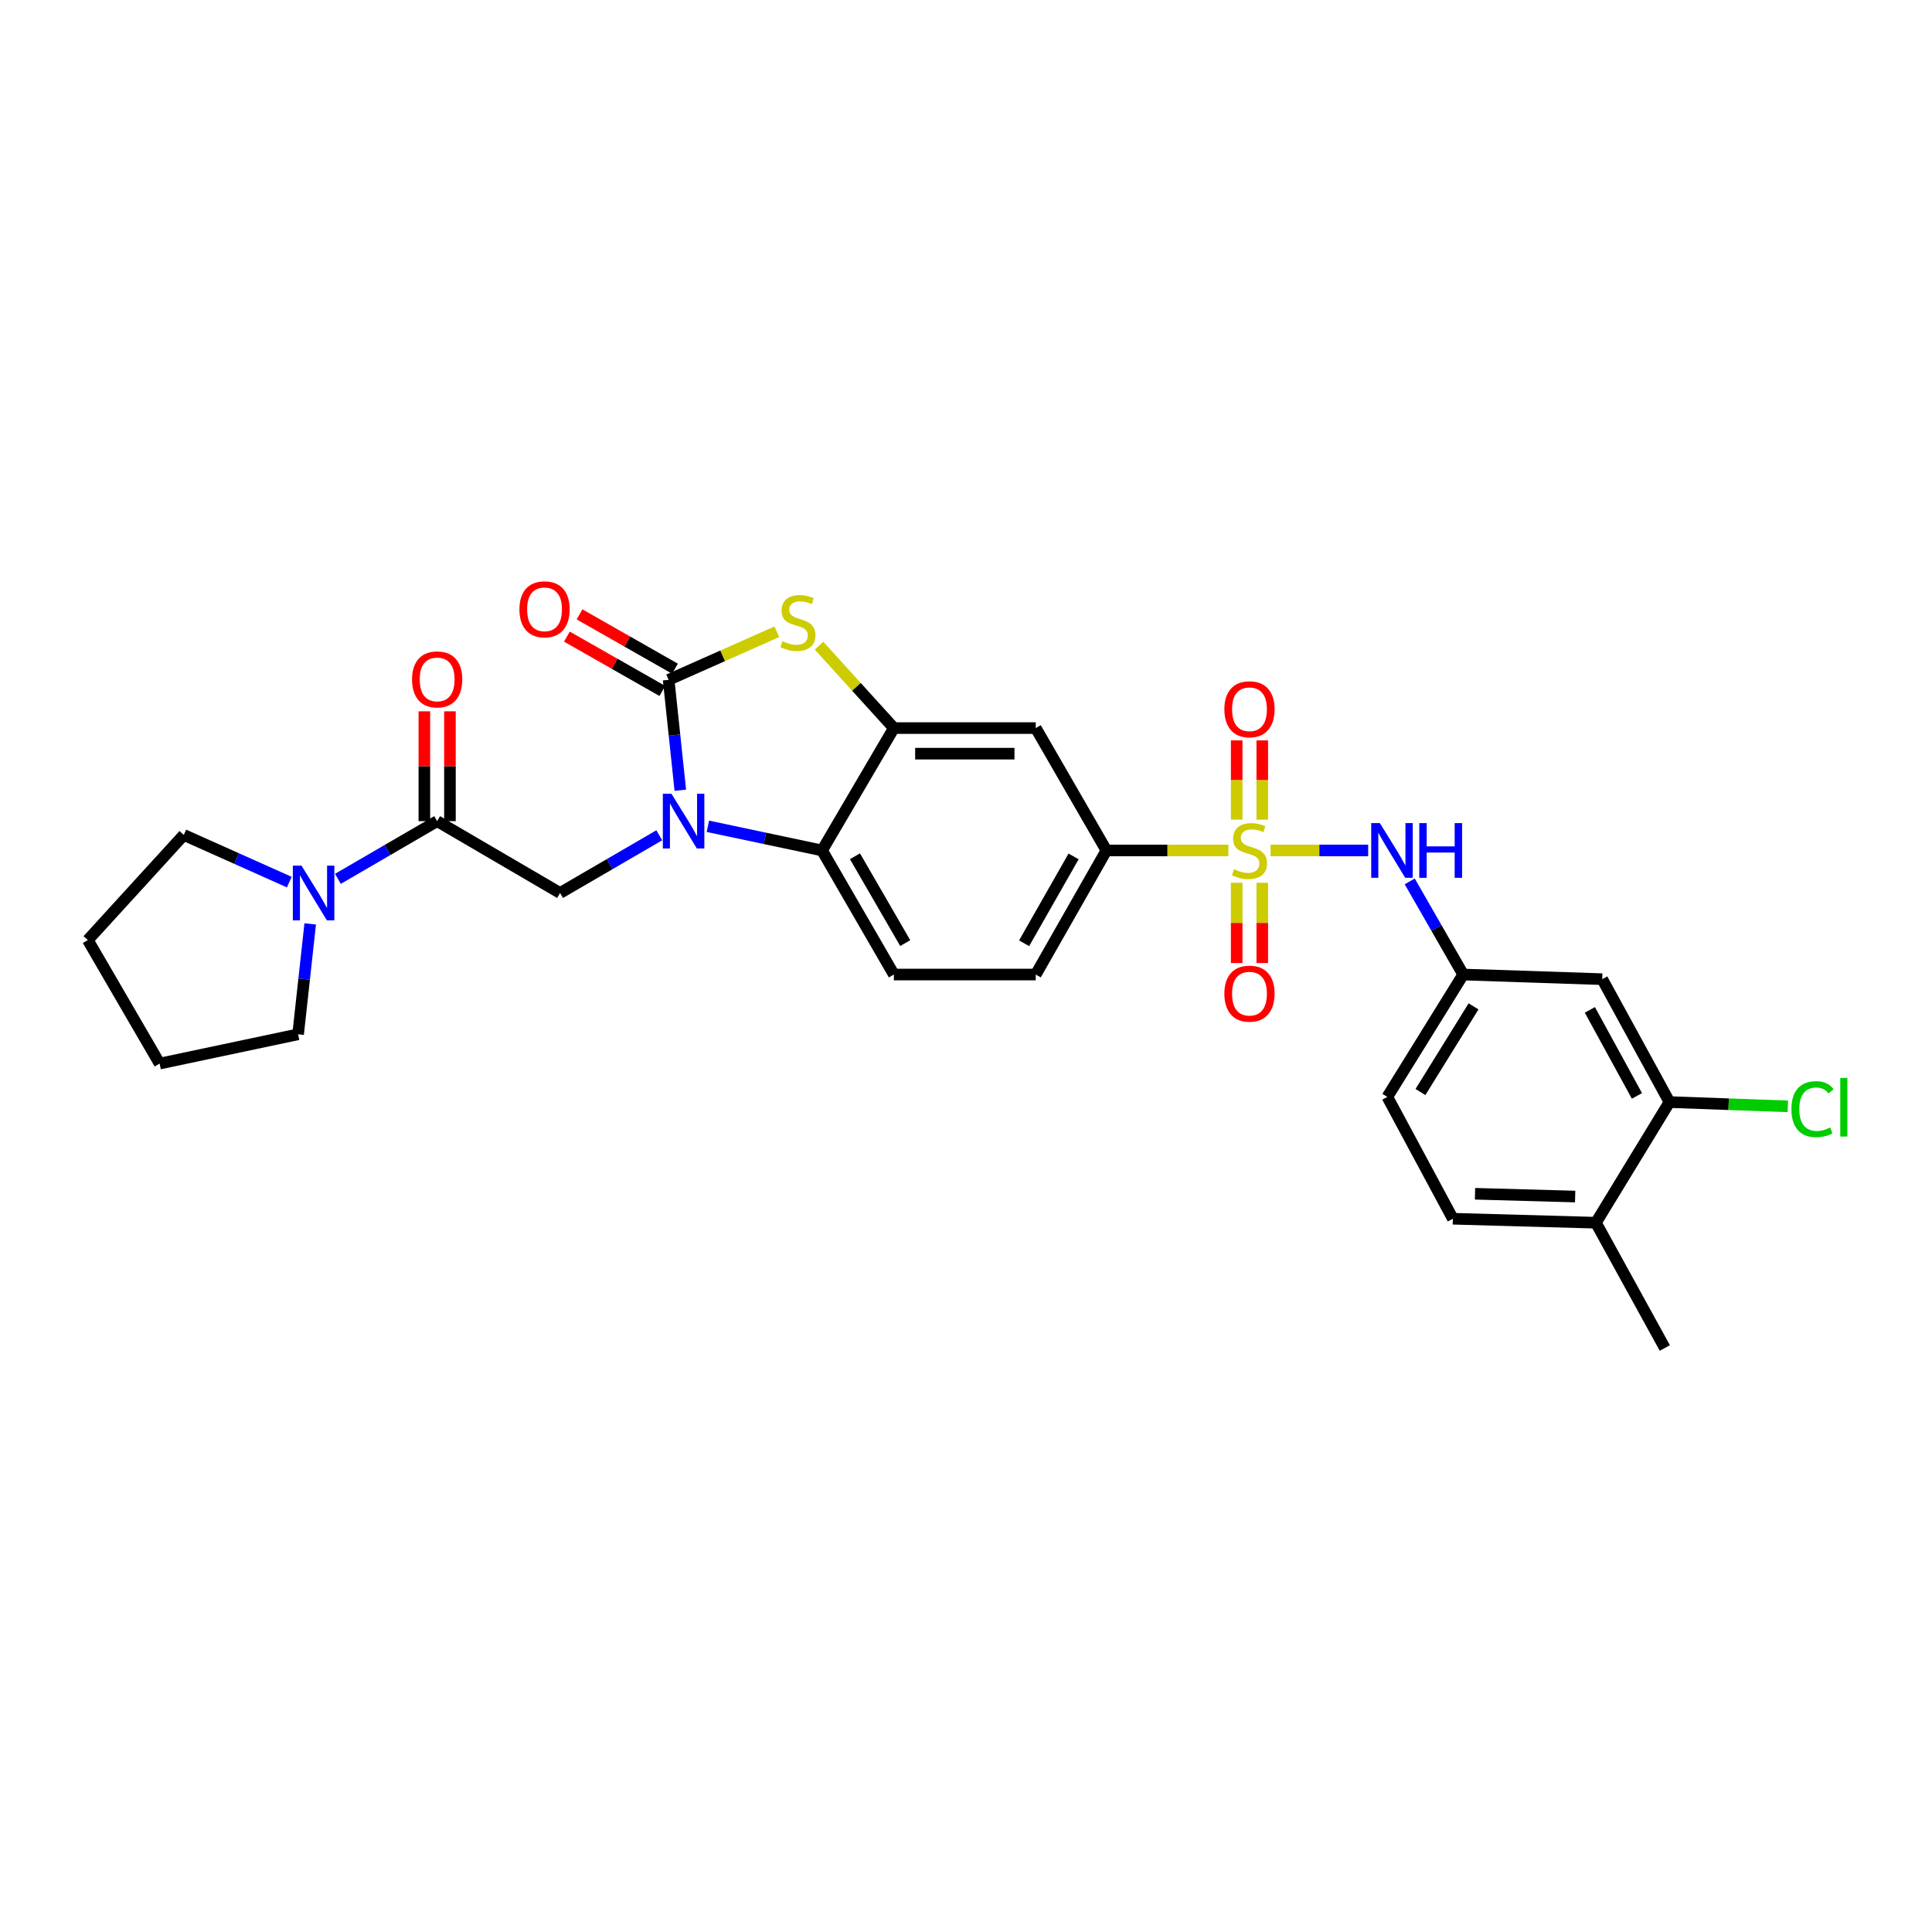 <?xml version='1.0' encoding='iso-8859-1'?>
<svg version='1.1' baseProfile='full'
              xmlns='http://www.w3.org/2000/svg'
                      xmlns:rdkit='http://www.rdkit.org/xml'
                      xmlns:xlink='http://www.w3.org/1999/xlink'
                  xml:space='preserve'
width='1000px' height='1000px' viewBox='0 0 1000 1000'>
<!-- END OF HEADER -->
<rect style='opacity:1.0;fill:#FFFFFF;stroke:none' width='1000' height='1000' x='0' y='0'> </rect>
<path class='bond-7' d='M 635.799,440.199 L 604.237,440.199' style='fill:none;fill-rule:evenodd;stroke:#CCCC00;stroke-width:6px;stroke-linecap:butt;stroke-linejoin:miter;stroke-opacity:1' />
<path class='bond-7' d='M 604.237,440.199 L 572.676,440.199' style='fill:none;fill-rule:evenodd;stroke:#000000;stroke-width:6px;stroke-linecap:butt;stroke-linejoin:miter;stroke-opacity:1' />
<path class='bond-8' d='M 657.654,440.199 L 682.909,440.199' style='fill:none;fill-rule:evenodd;stroke:#CCCC00;stroke-width:6px;stroke-linecap:butt;stroke-linejoin:miter;stroke-opacity:1' />
<path class='bond-8' d='M 682.909,440.199 L 708.165,440.199' style='fill:none;fill-rule:evenodd;stroke:#0000FF;stroke-width:6px;stroke-linecap:butt;stroke-linejoin:miter;stroke-opacity:1' />
<path class='bond-11' d='M 653.351,424.25 L 653.351,403.737' style='fill:none;fill-rule:evenodd;stroke:#CCCC00;stroke-width:6px;stroke-linecap:butt;stroke-linejoin:miter;stroke-opacity:1' />
<path class='bond-11' d='M 653.351,403.737 L 653.351,383.225' style='fill:none;fill-rule:evenodd;stroke:#FF0000;stroke-width:6px;stroke-linecap:butt;stroke-linejoin:miter;stroke-opacity:1' />
<path class='bond-11' d='M 640.11,424.25 L 640.11,403.737' style='fill:none;fill-rule:evenodd;stroke:#CCCC00;stroke-width:6px;stroke-linecap:butt;stroke-linejoin:miter;stroke-opacity:1' />
<path class='bond-11' d='M 640.11,403.737 L 640.11,383.225' style='fill:none;fill-rule:evenodd;stroke:#FF0000;stroke-width:6px;stroke-linecap:butt;stroke-linejoin:miter;stroke-opacity:1' />
<path class='bond-12' d='M 640.11,456.93 L 640.11,477.704' style='fill:none;fill-rule:evenodd;stroke:#CCCC00;stroke-width:6px;stroke-linecap:butt;stroke-linejoin:miter;stroke-opacity:1' />
<path class='bond-12' d='M 640.11,477.704 L 640.11,498.478' style='fill:none;fill-rule:evenodd;stroke:#FF0000;stroke-width:6px;stroke-linecap:butt;stroke-linejoin:miter;stroke-opacity:1' />
<path class='bond-12' d='M 653.351,456.93 L 653.351,477.704' style='fill:none;fill-rule:evenodd;stroke:#CCCC00;stroke-width:6px;stroke-linecap:butt;stroke-linejoin:miter;stroke-opacity:1' />
<path class='bond-12' d='M 653.351,477.704 L 653.351,498.478' style='fill:none;fill-rule:evenodd;stroke:#FF0000;stroke-width:6px;stroke-linecap:butt;stroke-linejoin:miter;stroke-opacity:1' />
<path class='bond-0' d='M 366.395,427.685 L 395.945,433.942' style='fill:none;fill-rule:evenodd;stroke:#0000FF;stroke-width:6px;stroke-linecap:butt;stroke-linejoin:miter;stroke-opacity:1' />
<path class='bond-0' d='M 395.945,433.942 L 425.494,440.199' style='fill:none;fill-rule:evenodd;stroke:#000000;stroke-width:6px;stroke-linecap:butt;stroke-linejoin:miter;stroke-opacity:1' />
<path class='bond-5' d='M 341.234,432.345 L 315.559,447.276' style='fill:none;fill-rule:evenodd;stroke:#0000FF;stroke-width:6px;stroke-linecap:butt;stroke-linejoin:miter;stroke-opacity:1' />
<path class='bond-5' d='M 315.559,447.276 L 289.884,462.208' style='fill:none;fill-rule:evenodd;stroke:#000000;stroke-width:6px;stroke-linecap:butt;stroke-linejoin:miter;stroke-opacity:1' />
<path class='bond-31' d='M 352.131,409.024 L 349.108,380.449' style='fill:none;fill-rule:evenodd;stroke:#0000FF;stroke-width:6px;stroke-linecap:butt;stroke-linejoin:miter;stroke-opacity:1' />
<path class='bond-31' d='M 349.108,380.449 L 346.085,351.874' style='fill:none;fill-rule:evenodd;stroke:#000000;stroke-width:6px;stroke-linecap:butt;stroke-linejoin:miter;stroke-opacity:1' />
<path class='bond-1' d='M 346.085,351.874 L 374.085,339.434' style='fill:none;fill-rule:evenodd;stroke:#000000;stroke-width:6px;stroke-linecap:butt;stroke-linejoin:miter;stroke-opacity:1' />
<path class='bond-1' d='M 374.085,339.434 L 402.086,326.995' style='fill:none;fill-rule:evenodd;stroke:#CCCC00;stroke-width:6px;stroke-linecap:butt;stroke-linejoin:miter;stroke-opacity:1' />
<path class='bond-16' d='M 349.361,346.12 L 324.668,332.06' style='fill:none;fill-rule:evenodd;stroke:#000000;stroke-width:6px;stroke-linecap:butt;stroke-linejoin:miter;stroke-opacity:1' />
<path class='bond-16' d='M 324.668,332.06 L 299.975,318' style='fill:none;fill-rule:evenodd;stroke:#FF0000;stroke-width:6px;stroke-linecap:butt;stroke-linejoin:miter;stroke-opacity:1' />
<path class='bond-16' d='M 342.809,357.627 L 318.116,343.567' style='fill:none;fill-rule:evenodd;stroke:#000000;stroke-width:6px;stroke-linecap:butt;stroke-linejoin:miter;stroke-opacity:1' />
<path class='bond-16' d='M 318.116,343.567 L 293.423,329.507' style='fill:none;fill-rule:evenodd;stroke:#FF0000;stroke-width:6px;stroke-linecap:butt;stroke-linejoin:miter;stroke-opacity:1' />
<path class='bond-2' d='M 423.924,334.183 L 443.294,355.519' style='fill:none;fill-rule:evenodd;stroke:#CCCC00;stroke-width:6px;stroke-linecap:butt;stroke-linejoin:miter;stroke-opacity:1' />
<path class='bond-2' d='M 443.294,355.519 L 462.665,376.855' style='fill:none;fill-rule:evenodd;stroke:#000000;stroke-width:6px;stroke-linecap:butt;stroke-linejoin:miter;stroke-opacity:1' />
<path class='bond-3' d='M 462.665,376.855 L 536.101,376.855' style='fill:none;fill-rule:evenodd;stroke:#000000;stroke-width:6px;stroke-linecap:butt;stroke-linejoin:miter;stroke-opacity:1' />
<path class='bond-3' d='M 473.68,390.096 L 525.086,390.096' style='fill:none;fill-rule:evenodd;stroke:#000000;stroke-width:6px;stroke-linecap:butt;stroke-linejoin:miter;stroke-opacity:1' />
<path class='bond-29' d='M 462.665,376.855 L 425.494,440.199' style='fill:none;fill-rule:evenodd;stroke:#000000;stroke-width:6px;stroke-linecap:butt;stroke-linejoin:miter;stroke-opacity:1' />
<path class='bond-4' d='M 425.494,440.199 L 462.665,504.418' style='fill:none;fill-rule:evenodd;stroke:#000000;stroke-width:6px;stroke-linecap:butt;stroke-linejoin:miter;stroke-opacity:1' />
<path class='bond-4' d='M 442.53,443.199 L 468.549,488.152' style='fill:none;fill-rule:evenodd;stroke:#000000;stroke-width:6px;stroke-linecap:butt;stroke-linejoin:miter;stroke-opacity:1' />
<path class='bond-6' d='M 289.884,462.208 L 226.268,425.023' style='fill:none;fill-rule:evenodd;stroke:#000000;stroke-width:6px;stroke-linecap:butt;stroke-linejoin:miter;stroke-opacity:1' />
<path class='bond-10' d='M 226.268,425.023 L 200.586,439.956' style='fill:none;fill-rule:evenodd;stroke:#000000;stroke-width:6px;stroke-linecap:butt;stroke-linejoin:miter;stroke-opacity:1' />
<path class='bond-10' d='M 200.586,439.956 L 174.904,454.888' style='fill:none;fill-rule:evenodd;stroke:#0000FF;stroke-width:6px;stroke-linecap:butt;stroke-linejoin:miter;stroke-opacity:1' />
<path class='bond-18' d='M 232.889,425.023 L 232.889,396.599' style='fill:none;fill-rule:evenodd;stroke:#000000;stroke-width:6px;stroke-linecap:butt;stroke-linejoin:miter;stroke-opacity:1' />
<path class='bond-18' d='M 232.889,396.599 L 232.889,368.176' style='fill:none;fill-rule:evenodd;stroke:#FF0000;stroke-width:6px;stroke-linecap:butt;stroke-linejoin:miter;stroke-opacity:1' />
<path class='bond-18' d='M 219.648,425.023 L 219.648,396.599' style='fill:none;fill-rule:evenodd;stroke:#000000;stroke-width:6px;stroke-linecap:butt;stroke-linejoin:miter;stroke-opacity:1' />
<path class='bond-18' d='M 219.648,396.599 L 219.648,368.176' style='fill:none;fill-rule:evenodd;stroke:#FF0000;stroke-width:6px;stroke-linecap:butt;stroke-linejoin:miter;stroke-opacity:1' />
<path class='bond-9' d='M 572.676,440.199 L 536.101,376.855' style='fill:none;fill-rule:evenodd;stroke:#000000;stroke-width:6px;stroke-linecap:butt;stroke-linejoin:miter;stroke-opacity:1' />
<path class='bond-19' d='M 572.676,440.199 L 536.101,504.418' style='fill:none;fill-rule:evenodd;stroke:#000000;stroke-width:6px;stroke-linecap:butt;stroke-linejoin:miter;stroke-opacity:1' />
<path class='bond-19' d='M 555.684,443.279 L 530.082,488.232' style='fill:none;fill-rule:evenodd;stroke:#000000;stroke-width:6px;stroke-linecap:butt;stroke-linejoin:miter;stroke-opacity:1' />
<path class='bond-17' d='M 729.666,456.21 L 743.501,480.314' style='fill:none;fill-rule:evenodd;stroke:#0000FF;stroke-width:6px;stroke-linecap:butt;stroke-linejoin:miter;stroke-opacity:1' />
<path class='bond-17' d='M 743.501,480.314 L 757.337,504.418' style='fill:none;fill-rule:evenodd;stroke:#000000;stroke-width:6px;stroke-linecap:butt;stroke-linejoin:miter;stroke-opacity:1' />
<path class='bond-24' d='M 160.56,478.208 L 157.428,506.779' style='fill:none;fill-rule:evenodd;stroke:#0000FF;stroke-width:6px;stroke-linecap:butt;stroke-linejoin:miter;stroke-opacity:1' />
<path class='bond-24' d='M 157.428,506.779 L 154.296,535.35' style='fill:none;fill-rule:evenodd;stroke:#000000;stroke-width:6px;stroke-linecap:butt;stroke-linejoin:miter;stroke-opacity:1' />
<path class='bond-25' d='M 149.734,456.582 L 122.429,444.37' style='fill:none;fill-rule:evenodd;stroke:#0000FF;stroke-width:6px;stroke-linecap:butt;stroke-linejoin:miter;stroke-opacity:1' />
<path class='bond-25' d='M 122.429,444.37 L 95.123,432.159' style='fill:none;fill-rule:evenodd;stroke:#000000;stroke-width:6px;stroke-linecap:butt;stroke-linejoin:miter;stroke-opacity:1' />
<path class='bond-13' d='M 462.665,504.418 L 536.101,504.418' style='fill:none;fill-rule:evenodd;stroke:#000000;stroke-width:6px;stroke-linecap:butt;stroke-linejoin:miter;stroke-opacity:1' />
<path class='bond-14' d='M 864.111,570.432 L 829.309,506.816' style='fill:none;fill-rule:evenodd;stroke:#000000;stroke-width:6px;stroke-linecap:butt;stroke-linejoin:miter;stroke-opacity:1' />
<path class='bond-14' d='M 847.275,567.244 L 822.913,522.713' style='fill:none;fill-rule:evenodd;stroke:#000000;stroke-width:6px;stroke-linecap:butt;stroke-linejoin:miter;stroke-opacity:1' />
<path class='bond-22' d='M 864.111,570.432 L 894.745,571.54' style='fill:none;fill-rule:evenodd;stroke:#000000;stroke-width:6px;stroke-linecap:butt;stroke-linejoin:miter;stroke-opacity:1' />
<path class='bond-22' d='M 894.745,571.54 L 925.378,572.648' style='fill:none;fill-rule:evenodd;stroke:#00CC00;stroke-width:6px;stroke-linecap:butt;stroke-linejoin:miter;stroke-opacity:1' />
<path class='bond-30' d='M 864.111,570.432 L 826.036,632.878' style='fill:none;fill-rule:evenodd;stroke:#000000;stroke-width:6px;stroke-linecap:butt;stroke-linejoin:miter;stroke-opacity:1' />
<path class='bond-15' d='M 829.309,506.816 L 757.337,504.418' style='fill:none;fill-rule:evenodd;stroke:#000000;stroke-width:6px;stroke-linecap:butt;stroke-linejoin:miter;stroke-opacity:1' />
<path class='bond-23' d='M 757.337,504.418 L 718.085,567.754' style='fill:none;fill-rule:evenodd;stroke:#000000;stroke-width:6px;stroke-linecap:butt;stroke-linejoin:miter;stroke-opacity:1' />
<path class='bond-23' d='M 762.704,520.893 L 735.227,565.229' style='fill:none;fill-rule:evenodd;stroke:#000000;stroke-width:6px;stroke-linecap:butt;stroke-linejoin:miter;stroke-opacity:1' />
<path class='bond-20' d='M 826.036,632.878 L 751.996,630.818' style='fill:none;fill-rule:evenodd;stroke:#000000;stroke-width:6px;stroke-linecap:butt;stroke-linejoin:miter;stroke-opacity:1' />
<path class='bond-20' d='M 815.298,619.333 L 763.471,617.891' style='fill:none;fill-rule:evenodd;stroke:#000000;stroke-width:6px;stroke-linecap:butt;stroke-linejoin:miter;stroke-opacity:1' />
<path class='bond-26' d='M 826.036,632.878 L 861.713,697.715' style='fill:none;fill-rule:evenodd;stroke:#000000;stroke-width:6px;stroke-linecap:butt;stroke-linejoin:miter;stroke-opacity:1' />
<path class='bond-21' d='M 751.996,630.818 L 718.085,567.754' style='fill:none;fill-rule:evenodd;stroke:#000000;stroke-width:6px;stroke-linecap:butt;stroke-linejoin:miter;stroke-opacity:1' />
<path class='bond-28' d='M 154.296,535.35 L 82.625,550.511' style='fill:none;fill-rule:evenodd;stroke:#000000;stroke-width:6px;stroke-linecap:butt;stroke-linejoin:miter;stroke-opacity:1' />
<path class='bond-27' d='M 95.123,432.159 L 45.455,486.572' style='fill:none;fill-rule:evenodd;stroke:#000000;stroke-width:6px;stroke-linecap:butt;stroke-linejoin:miter;stroke-opacity:1' />
<path class='bond-32' d='M 45.455,486.572 L 82.625,550.511' style='fill:none;fill-rule:evenodd;stroke:#000000;stroke-width:6px;stroke-linecap:butt;stroke-linejoin:miter;stroke-opacity:1' />
<path  class='atom-0' d='M 638.73 449.919
Q 639.05 450.039, 640.37 450.599
Q 641.69 451.159, 643.13 451.519
Q 644.61 451.839, 646.05 451.839
Q 648.73 451.839, 650.29 450.559
Q 651.85 449.239, 651.85 446.959
Q 651.85 445.399, 651.05 444.439
Q 650.29 443.479, 649.09 442.959
Q 647.89 442.439, 645.89 441.839
Q 643.37 441.079, 641.85 440.359
Q 640.37 439.639, 639.29 438.119
Q 638.25 436.599, 638.25 434.039
Q 638.25 430.479, 640.65 428.279
Q 643.09 426.079, 647.89 426.079
Q 651.17 426.079, 654.89 427.639
L 653.97 430.719
Q 650.57 429.319, 648.01 429.319
Q 645.25 429.319, 643.73 430.479
Q 642.21 431.599, 642.25 433.559
Q 642.25 435.079, 643.01 435.999
Q 643.81 436.919, 644.93 437.439
Q 646.09 437.959, 648.01 438.559
Q 650.57 439.359, 652.09 440.159
Q 653.61 440.959, 654.69 442.599
Q 655.81 444.199, 655.81 446.959
Q 655.81 450.879, 653.17 452.999
Q 650.57 455.079, 646.21 455.079
Q 643.69 455.079, 641.77 454.519
Q 639.89 453.999, 637.65 453.079
L 638.73 449.919
' fill='#CCCC00'/>
<path  class='atom-1' d='M 347.564 410.863
L 356.844 425.863
Q 357.764 427.343, 359.244 430.023
Q 360.724 432.703, 360.804 432.863
L 360.804 410.863
L 364.564 410.863
L 364.564 439.183
L 360.684 439.183
L 350.724 422.783
Q 349.564 420.863, 348.324 418.663
Q 347.124 416.463, 346.764 415.783
L 346.764 439.183
L 343.084 439.183
L 343.084 410.863
L 347.564 410.863
' fill='#0000FF'/>
<path  class='atom-3' d='M 404.996 331.868
Q 405.316 331.988, 406.636 332.548
Q 407.956 333.108, 409.396 333.468
Q 410.876 333.788, 412.316 333.788
Q 414.996 333.788, 416.556 332.508
Q 418.116 331.188, 418.116 328.908
Q 418.116 327.348, 417.316 326.388
Q 416.556 325.428, 415.356 324.908
Q 414.156 324.388, 412.156 323.788
Q 409.636 323.028, 408.116 322.308
Q 406.636 321.588, 405.556 320.068
Q 404.516 318.548, 404.516 315.988
Q 404.516 312.428, 406.916 310.228
Q 409.356 308.028, 414.156 308.028
Q 417.436 308.028, 421.156 309.588
L 420.236 312.668
Q 416.836 311.268, 414.276 311.268
Q 411.516 311.268, 409.996 312.428
Q 408.476 313.548, 408.516 315.508
Q 408.516 317.028, 409.276 317.948
Q 410.076 318.868, 411.196 319.388
Q 412.356 319.908, 414.276 320.508
Q 416.836 321.308, 418.356 322.108
Q 419.876 322.908, 420.956 324.548
Q 422.076 326.148, 422.076 328.908
Q 422.076 332.828, 419.436 334.948
Q 416.836 337.028, 412.476 337.028
Q 409.956 337.028, 408.036 336.468
Q 406.156 335.948, 403.916 335.028
L 404.996 331.868
' fill='#CCCC00'/>
<path  class='atom-9' d='M 714.215 426.039
L 723.495 441.039
Q 724.415 442.519, 725.895 445.199
Q 727.375 447.879, 727.455 448.039
L 727.455 426.039
L 731.215 426.039
L 731.215 454.359
L 727.335 454.359
L 717.375 437.959
Q 716.215 436.039, 714.975 433.839
Q 713.775 431.639, 713.415 430.959
L 713.415 454.359
L 709.735 454.359
L 709.735 426.039
L 714.215 426.039
' fill='#0000FF'/>
<path  class='atom-9' d='M 734.615 426.039
L 738.455 426.039
L 738.455 438.079
L 752.935 438.079
L 752.935 426.039
L 756.775 426.039
L 756.775 454.359
L 752.935 454.359
L 752.935 441.279
L 738.455 441.279
L 738.455 454.359
L 734.615 454.359
L 734.615 426.039
' fill='#0000FF'/>
<path  class='atom-11' d='M 156.054 448.048
L 165.334 463.048
Q 166.254 464.528, 167.734 467.208
Q 169.214 469.888, 169.294 470.048
L 169.294 448.048
L 173.054 448.048
L 173.054 476.368
L 169.174 476.368
L 159.214 459.968
Q 158.054 458.048, 156.814 455.848
Q 155.614 453.648, 155.254 452.968
L 155.254 476.368
L 151.574 476.368
L 151.574 448.048
L 156.054 448.048
' fill='#0000FF'/>
<path  class='atom-12' d='M 633.73 367.115
Q 633.73 360.315, 637.09 356.515
Q 640.45 352.715, 646.73 352.715
Q 653.01 352.715, 656.37 356.515
Q 659.73 360.315, 659.73 367.115
Q 659.73 373.995, 656.33 377.915
Q 652.93 381.795, 646.73 381.795
Q 640.49 381.795, 637.09 377.915
Q 633.73 374.035, 633.73 367.115
M 646.73 378.595
Q 651.05 378.595, 653.37 375.715
Q 655.73 372.795, 655.73 367.115
Q 655.73 361.555, 653.37 358.755
Q 651.05 355.915, 646.73 355.915
Q 642.41 355.915, 640.05 358.715
Q 637.73 361.515, 637.73 367.115
Q 637.73 372.835, 640.05 375.715
Q 642.41 378.595, 646.73 378.595
' fill='#FF0000'/>
<path  class='atom-13' d='M 633.73 514.311
Q 633.73 507.511, 637.09 503.711
Q 640.45 499.911, 646.73 499.911
Q 653.01 499.911, 656.37 503.711
Q 659.73 507.511, 659.73 514.311
Q 659.73 521.191, 656.33 525.111
Q 652.93 528.991, 646.73 528.991
Q 640.49 528.991, 637.09 525.111
Q 633.73 521.231, 633.73 514.311
M 646.73 525.791
Q 651.05 525.791, 653.37 522.911
Q 655.73 519.991, 655.73 514.311
Q 655.73 508.751, 653.37 505.951
Q 651.05 503.111, 646.73 503.111
Q 642.41 503.111, 640.05 505.911
Q 637.73 508.711, 637.73 514.311
Q 637.73 520.031, 640.05 522.911
Q 642.41 525.791, 646.73 525.791
' fill='#FF0000'/>
<path  class='atom-17' d='M 268.851 315.379
Q 268.851 308.579, 272.211 304.779
Q 275.571 300.979, 281.851 300.979
Q 288.131 300.979, 291.491 304.779
Q 294.851 308.579, 294.851 315.379
Q 294.851 322.259, 291.451 326.179
Q 288.051 330.059, 281.851 330.059
Q 275.611 330.059, 272.211 326.179
Q 268.851 322.299, 268.851 315.379
M 281.851 326.859
Q 286.171 326.859, 288.491 323.979
Q 290.851 321.059, 290.851 315.379
Q 290.851 309.819, 288.491 307.019
Q 286.171 304.179, 281.851 304.179
Q 277.531 304.179, 275.171 306.979
Q 272.851 309.779, 272.851 315.379
Q 272.851 321.099, 275.171 323.979
Q 277.531 326.859, 281.851 326.859
' fill='#FF0000'/>
<path  class='atom-19' d='M 213.268 351.659
Q 213.268 344.859, 216.628 341.059
Q 219.988 337.259, 226.268 337.259
Q 232.548 337.259, 235.908 341.059
Q 239.268 344.859, 239.268 351.659
Q 239.268 358.539, 235.868 362.459
Q 232.468 366.339, 226.268 366.339
Q 220.028 366.339, 216.628 362.459
Q 213.268 358.579, 213.268 351.659
M 226.268 363.139
Q 230.588 363.139, 232.908 360.259
Q 235.268 357.339, 235.268 351.659
Q 235.268 346.099, 232.908 343.299
Q 230.588 340.459, 226.268 340.459
Q 221.948 340.459, 219.588 343.259
Q 217.268 346.059, 217.268 351.659
Q 217.268 357.379, 219.588 360.259
Q 221.948 363.139, 226.268 363.139
' fill='#FF0000'/>
<path  class='atom-23' d='M 927.231 574.089
Q 927.231 567.049, 930.511 563.369
Q 933.831 559.649, 940.111 559.649
Q 945.951 559.649, 949.071 563.769
L 946.431 565.929
Q 944.151 562.929, 940.111 562.929
Q 935.831 562.929, 933.551 565.809
Q 931.311 568.649, 931.311 574.089
Q 931.311 579.689, 933.631 582.569
Q 935.991 585.449, 940.551 585.449
Q 943.671 585.449, 947.311 583.569
L 948.431 586.569
Q 946.951 587.529, 944.711 588.089
Q 942.471 588.649, 939.991 588.649
Q 933.831 588.649, 930.511 584.889
Q 927.231 581.129, 927.231 574.089
' fill='#00CC00'/>
<path  class='atom-23' d='M 952.511 557.929
L 956.191 557.929
L 956.191 588.289
L 952.511 588.289
L 952.511 557.929
' fill='#00CC00'/>
</svg>
